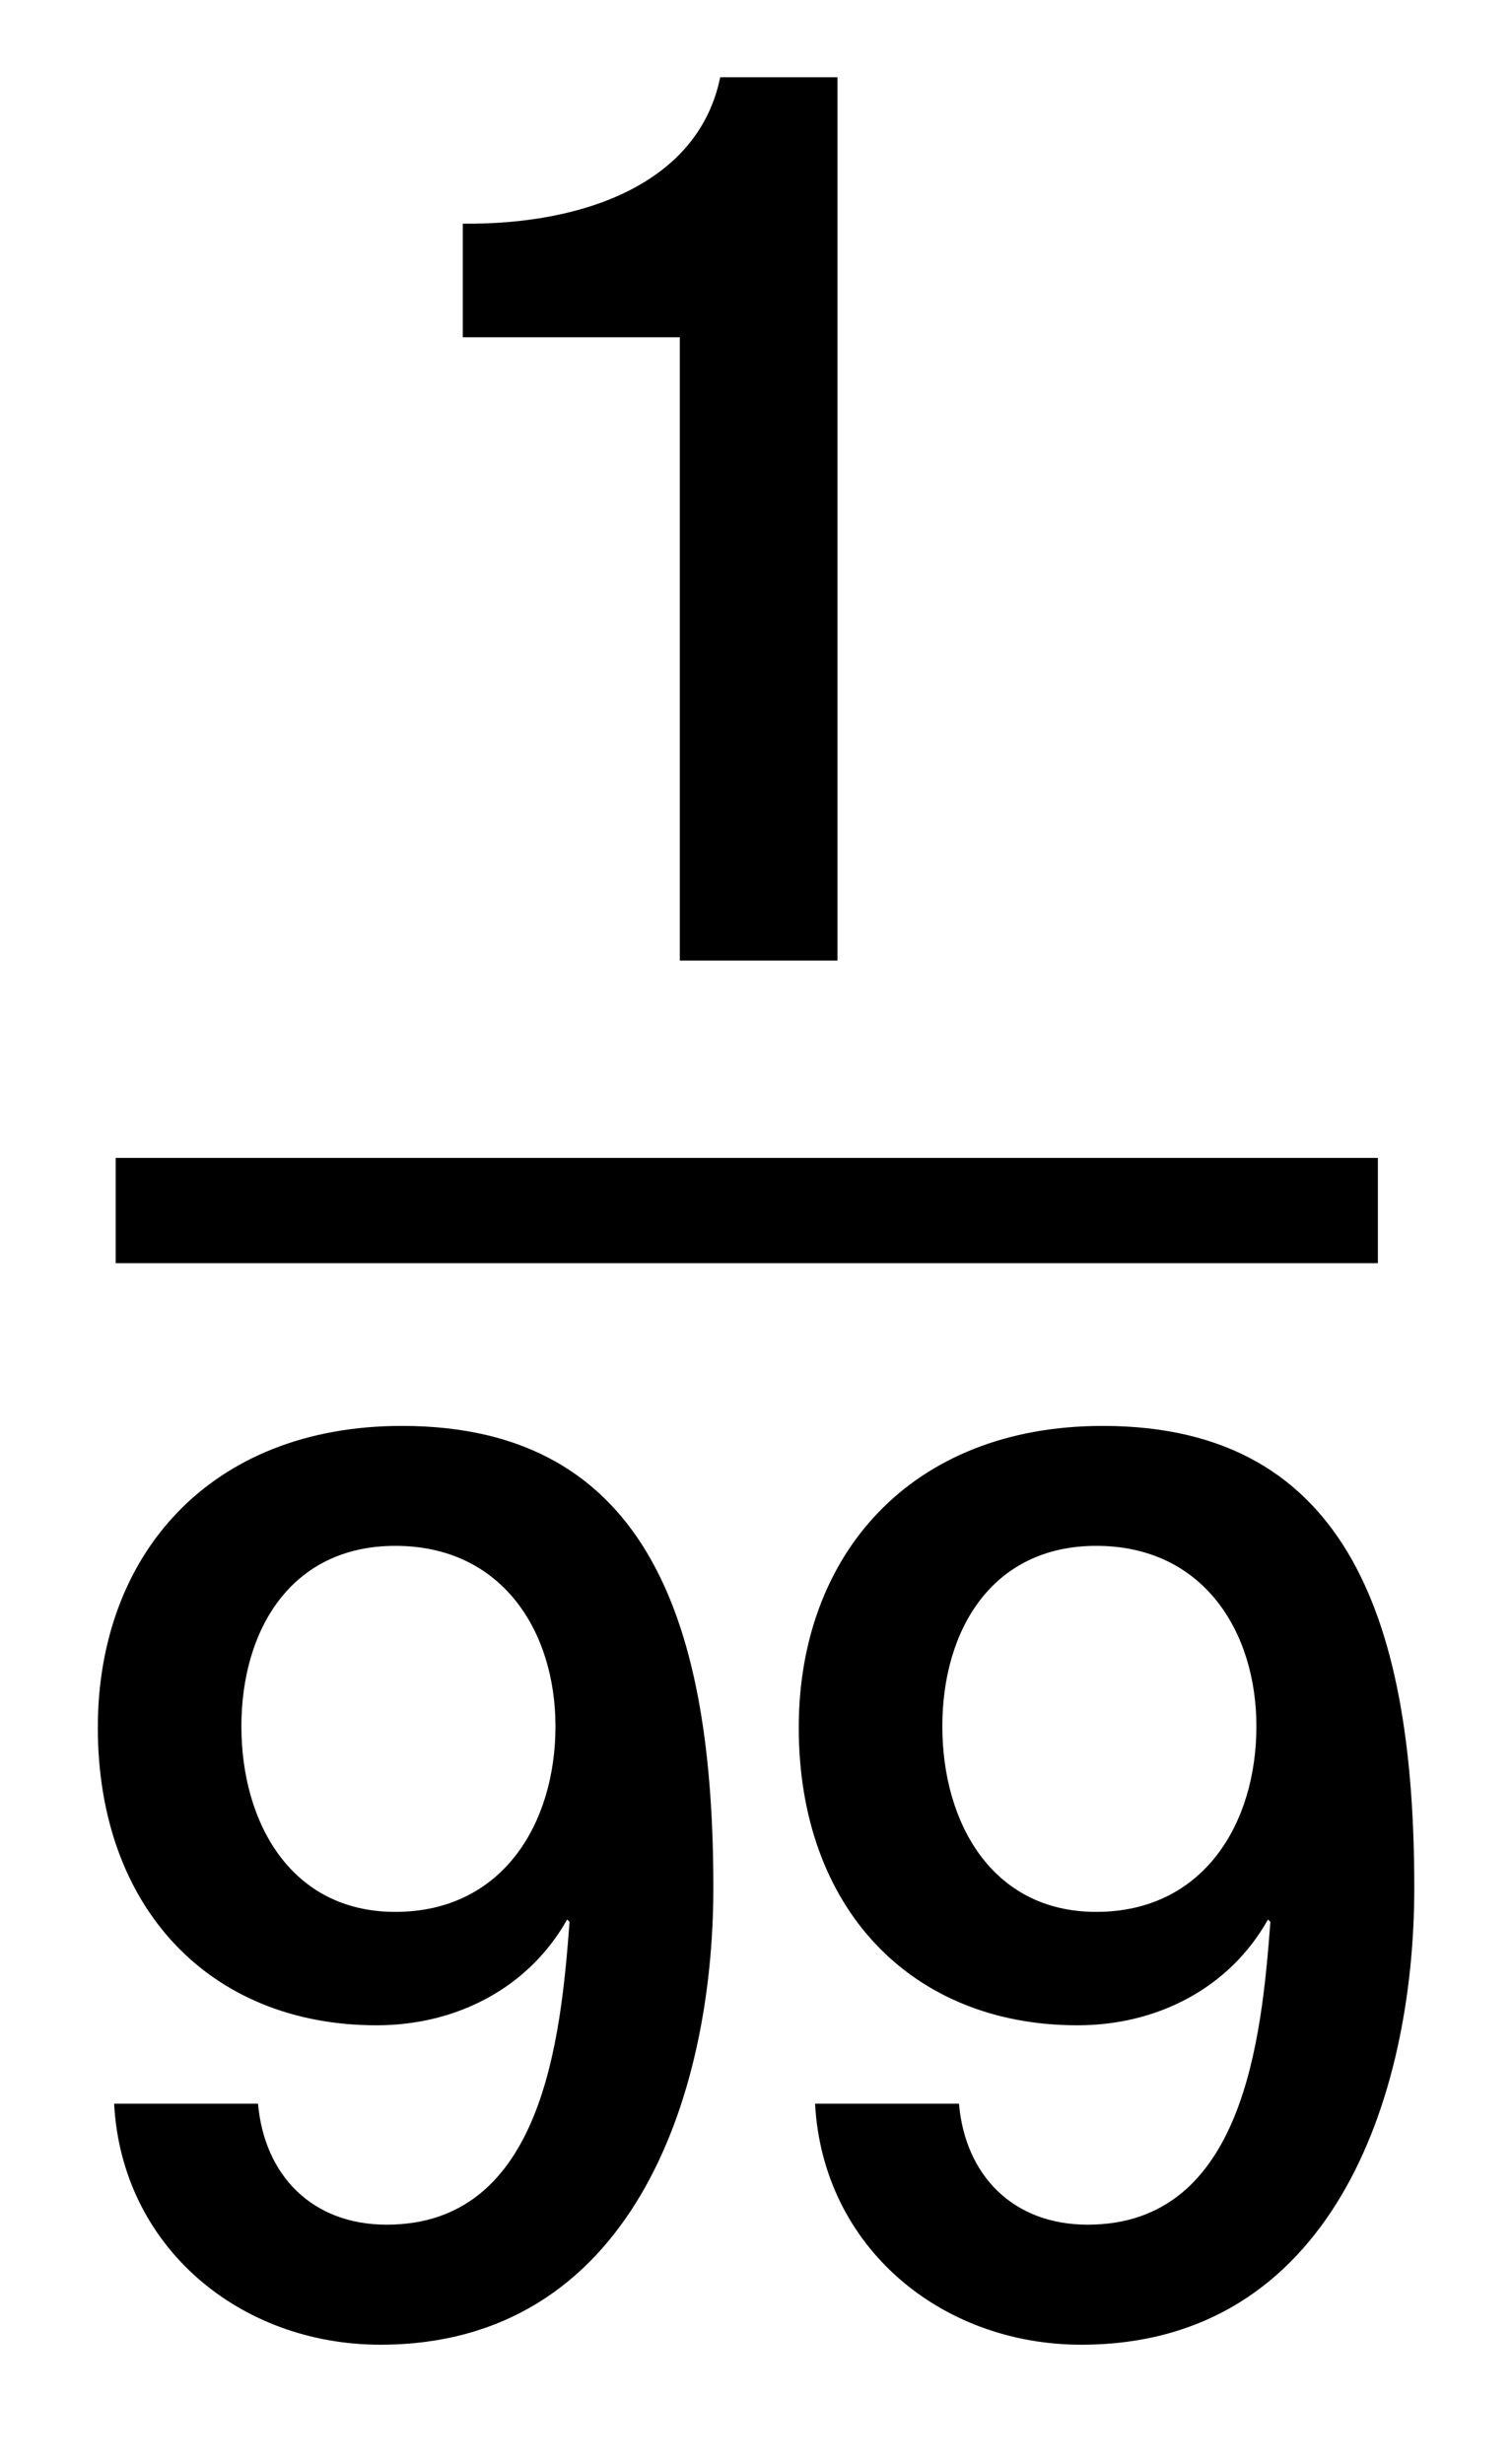 <?xml version="1.0" encoding="utf-8"?>
<!-- Generator: Adobe Illustrator 16.0.0, SVG Export Plug-In . SVG Version: 6.00 Build 0)  -->
<!DOCTYPE svg PUBLIC "-//W3C//DTD SVG 1.1//EN" "http://www.w3.org/Graphics/SVG/1.1/DTD/svg11.dtd">
<svg version="1.1" id="Layer_1" xmlns="http://www.w3.org/2000/svg" xmlns:xlink="http://www.w3.org/1999/xlink" x="0px" y="0px"
	 width="14.375px" height="23.417px" viewBox="0 0 14.375 23.417" enable-background="new 0 0 14.375 23.417" xml:space="preserve">
<g>
	<path d="M4.4,2.126c1.151,0.012,2.243-0.384,2.447-1.392h1.115V9.13H6.463V3.206H4.4V2.126z"/>
</g>
<line fill="none" stroke="#000000" stroke-miterlimit="10" x1="1.1" y1="11.506" x2="13.1" y2="11.506"/>
<g>
	<path d="M2.453,19.994c0.06,0.684,0.516,1.151,1.223,1.151c1.487,0,1.655-1.774,1.739-2.878l-0.023-0.023
		C5.03,18.89,4.346,19.25,3.58,19.25c-1.583,0-2.65-1.115-2.65-2.83c0-1.631,1.056-2.867,2.892-2.867c2.375,0,2.96,1.943,2.96,4.39
		c0,2.003-0.791,4.343-3.166,4.343c-1.332,0-2.458-0.925-2.531-2.291H2.453L2.453,19.994z M2.295,16.408
		c0,0.912,0.468,1.764,1.463,1.764c1.02,0,1.523-0.84,1.523-1.764c0-0.898-0.504-1.715-1.523-1.715
		C2.763,14.693,2.295,15.498,2.295,16.408z"/>
</g>
<g>
	<path d="M9.117,19.994c0.059,0.684,0.516,1.151,1.223,1.151c1.486,0,1.654-1.774,1.738-2.878l-0.023-0.023
		c-0.361,0.646-1.045,1.006-1.811,1.006c-1.584,0-2.65-1.115-2.65-2.83c0-1.631,1.055-2.867,2.891-2.867
		c2.375,0,2.961,1.943,2.961,4.39c0,2.003-0.791,4.343-3.166,4.343c-1.332,0-2.457-0.925-2.531-2.291H9.117L9.117,19.994z
		 M8.959,16.408c0,0.912,0.469,1.764,1.463,1.764c1.02,0,1.523-0.84,1.523-1.764c0-0.898-0.504-1.715-1.523-1.715
		C9.428,14.693,8.959,15.498,8.959,16.408z"/>
</g>
</svg>
